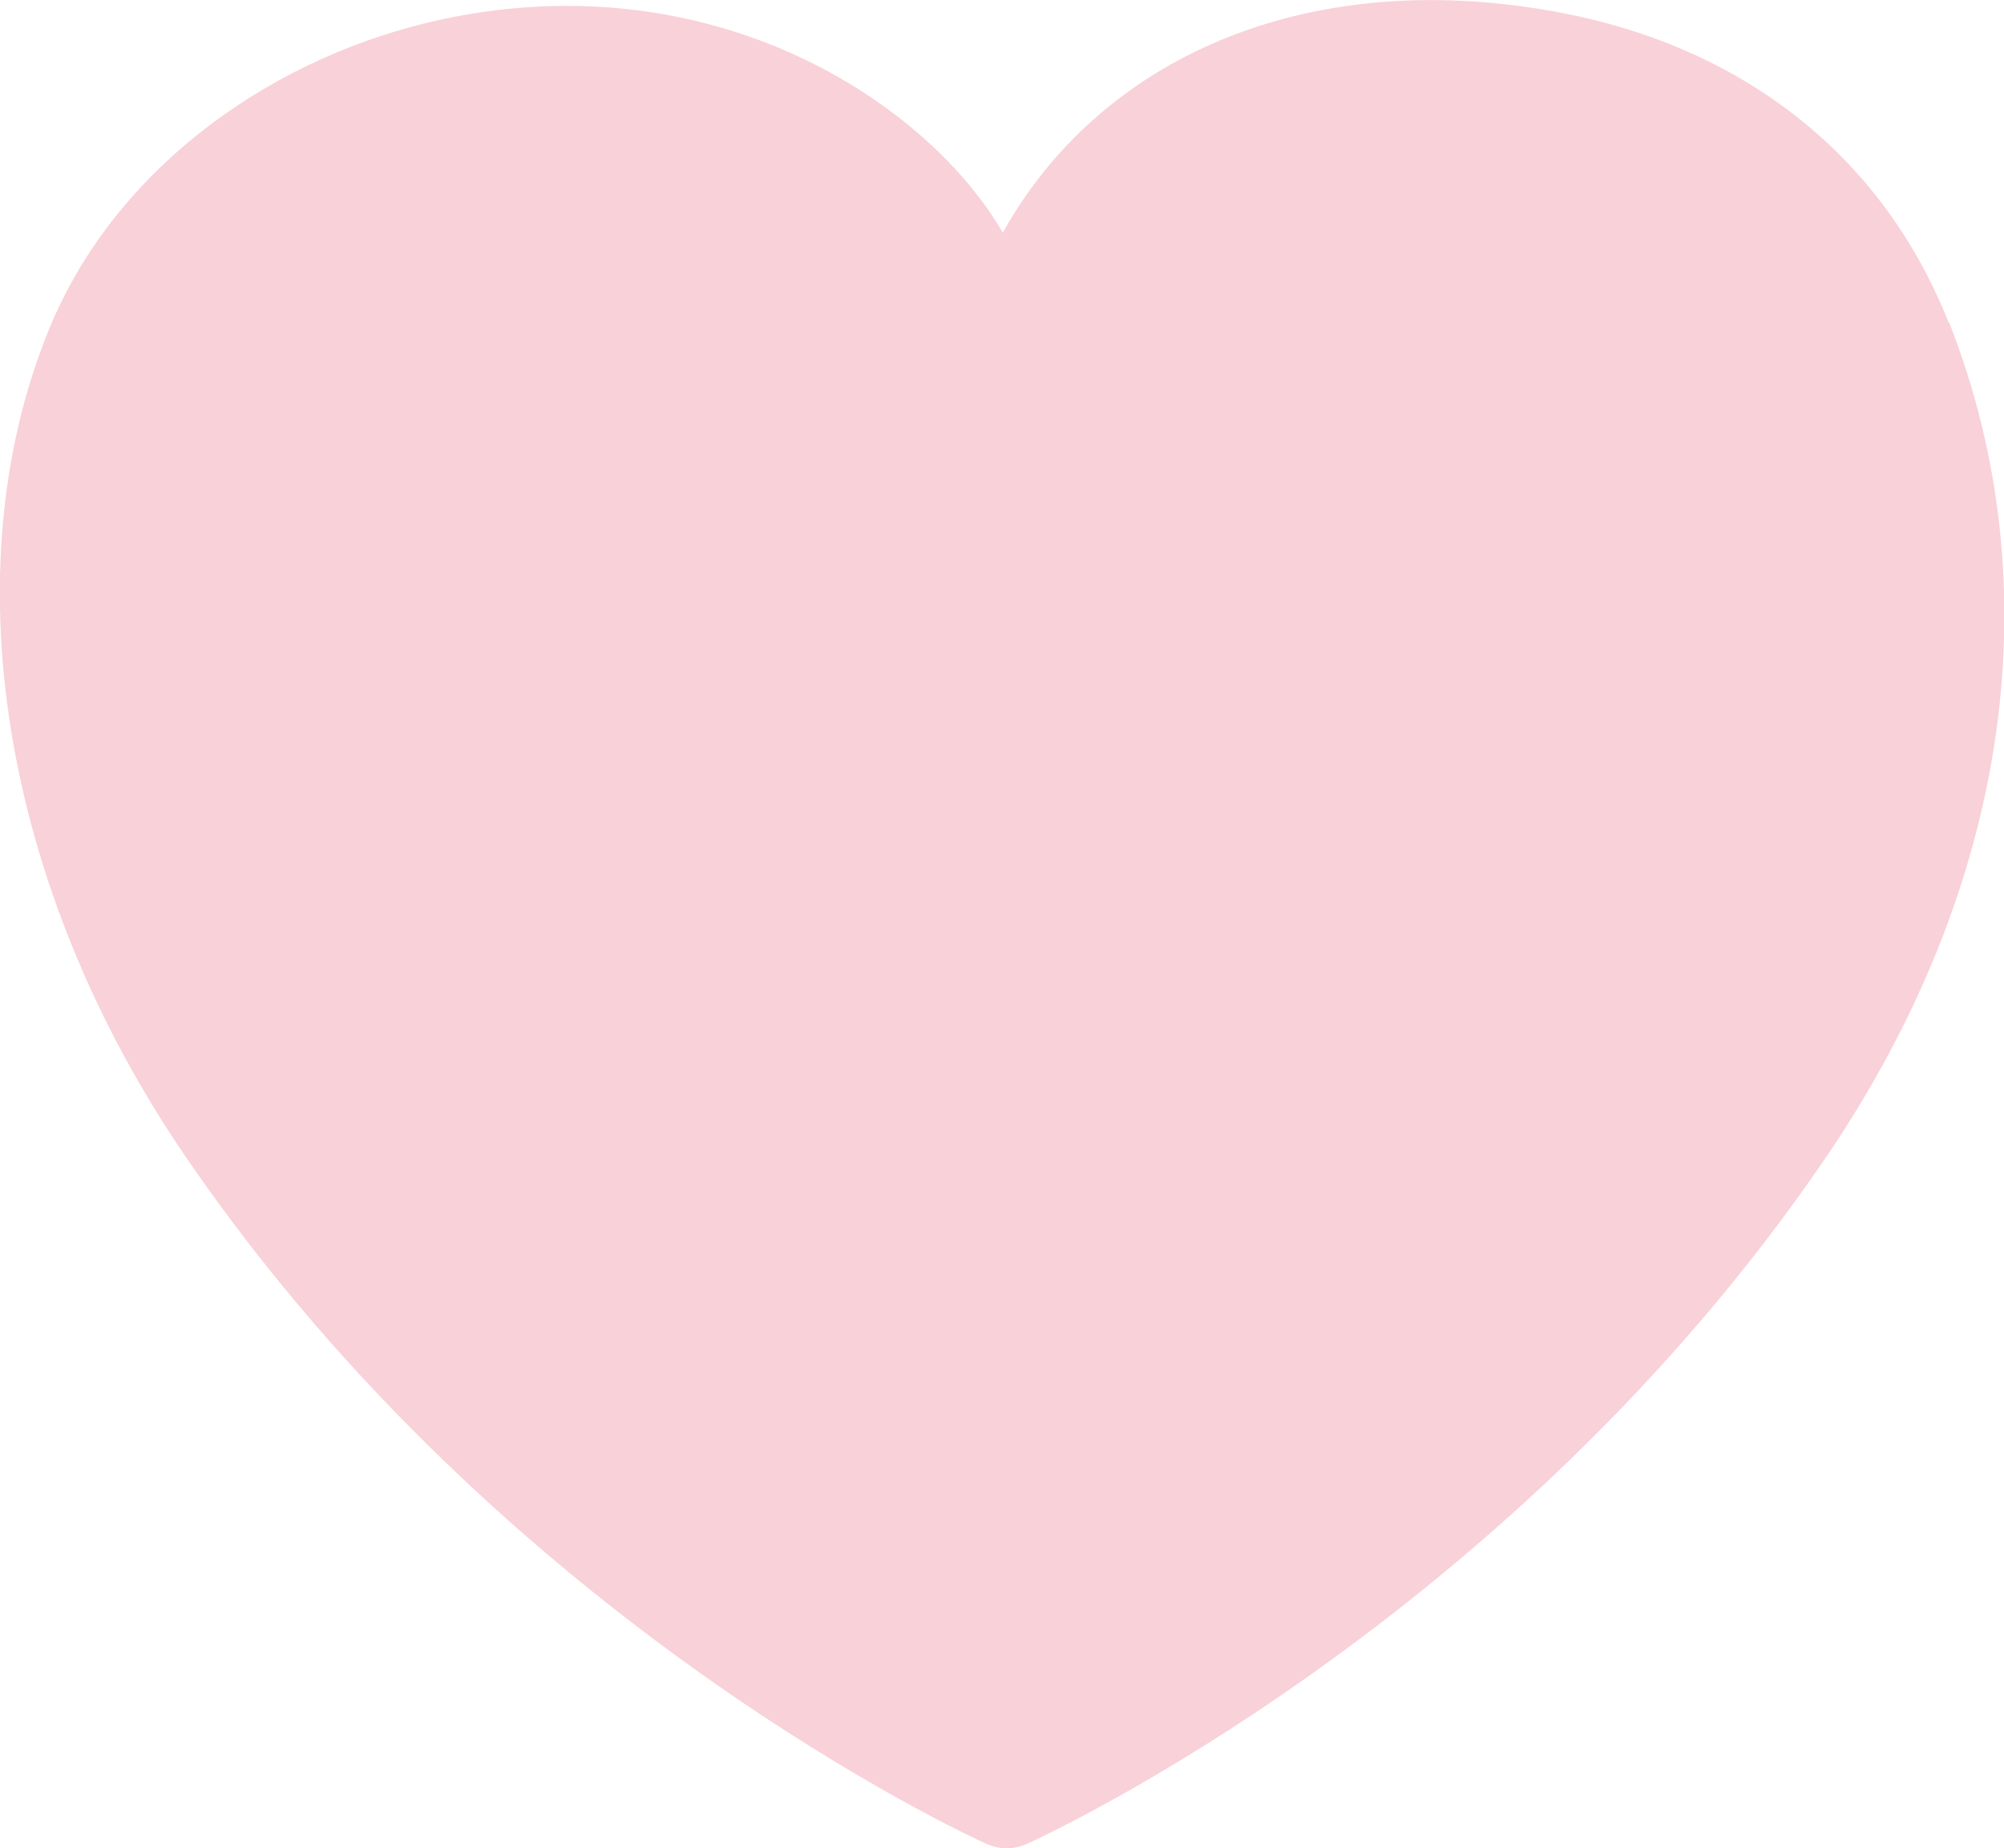 <?xml version="1.0" encoding="UTF-8"?>
<svg id="_レイヤー_2" data-name="レイヤー 2" xmlns="http://www.w3.org/2000/svg" viewBox="0 0 36.35 33.52">
  <defs>
    <style>
      .cls-1 {
        fill: #f9d1d9;
      }
    </style>
  </defs>
  <g id="_装飾" data-name="装飾">
    <path class="cls-1" d="M35.35,5.86c-1.21-3.06-3.77-5.04-7.15-5.65-4.56-.83-8.27.88-10.01,4.01C16.8,1.83,12.93-.68,8.07.34,5.01.98,2.08,3.01.87,6.02-.85,10.27-.04,16.03,3.41,21.04c5.79,8.42,14.14,12.24,14.48,12.4.12.05.24.08.37.08s.25-.03.37-.08c.34-.16,8.74-4.01,14.49-12.45,3.34-4.91,4.11-10.35,2.24-15.13Z"/>
  </g>
</svg>